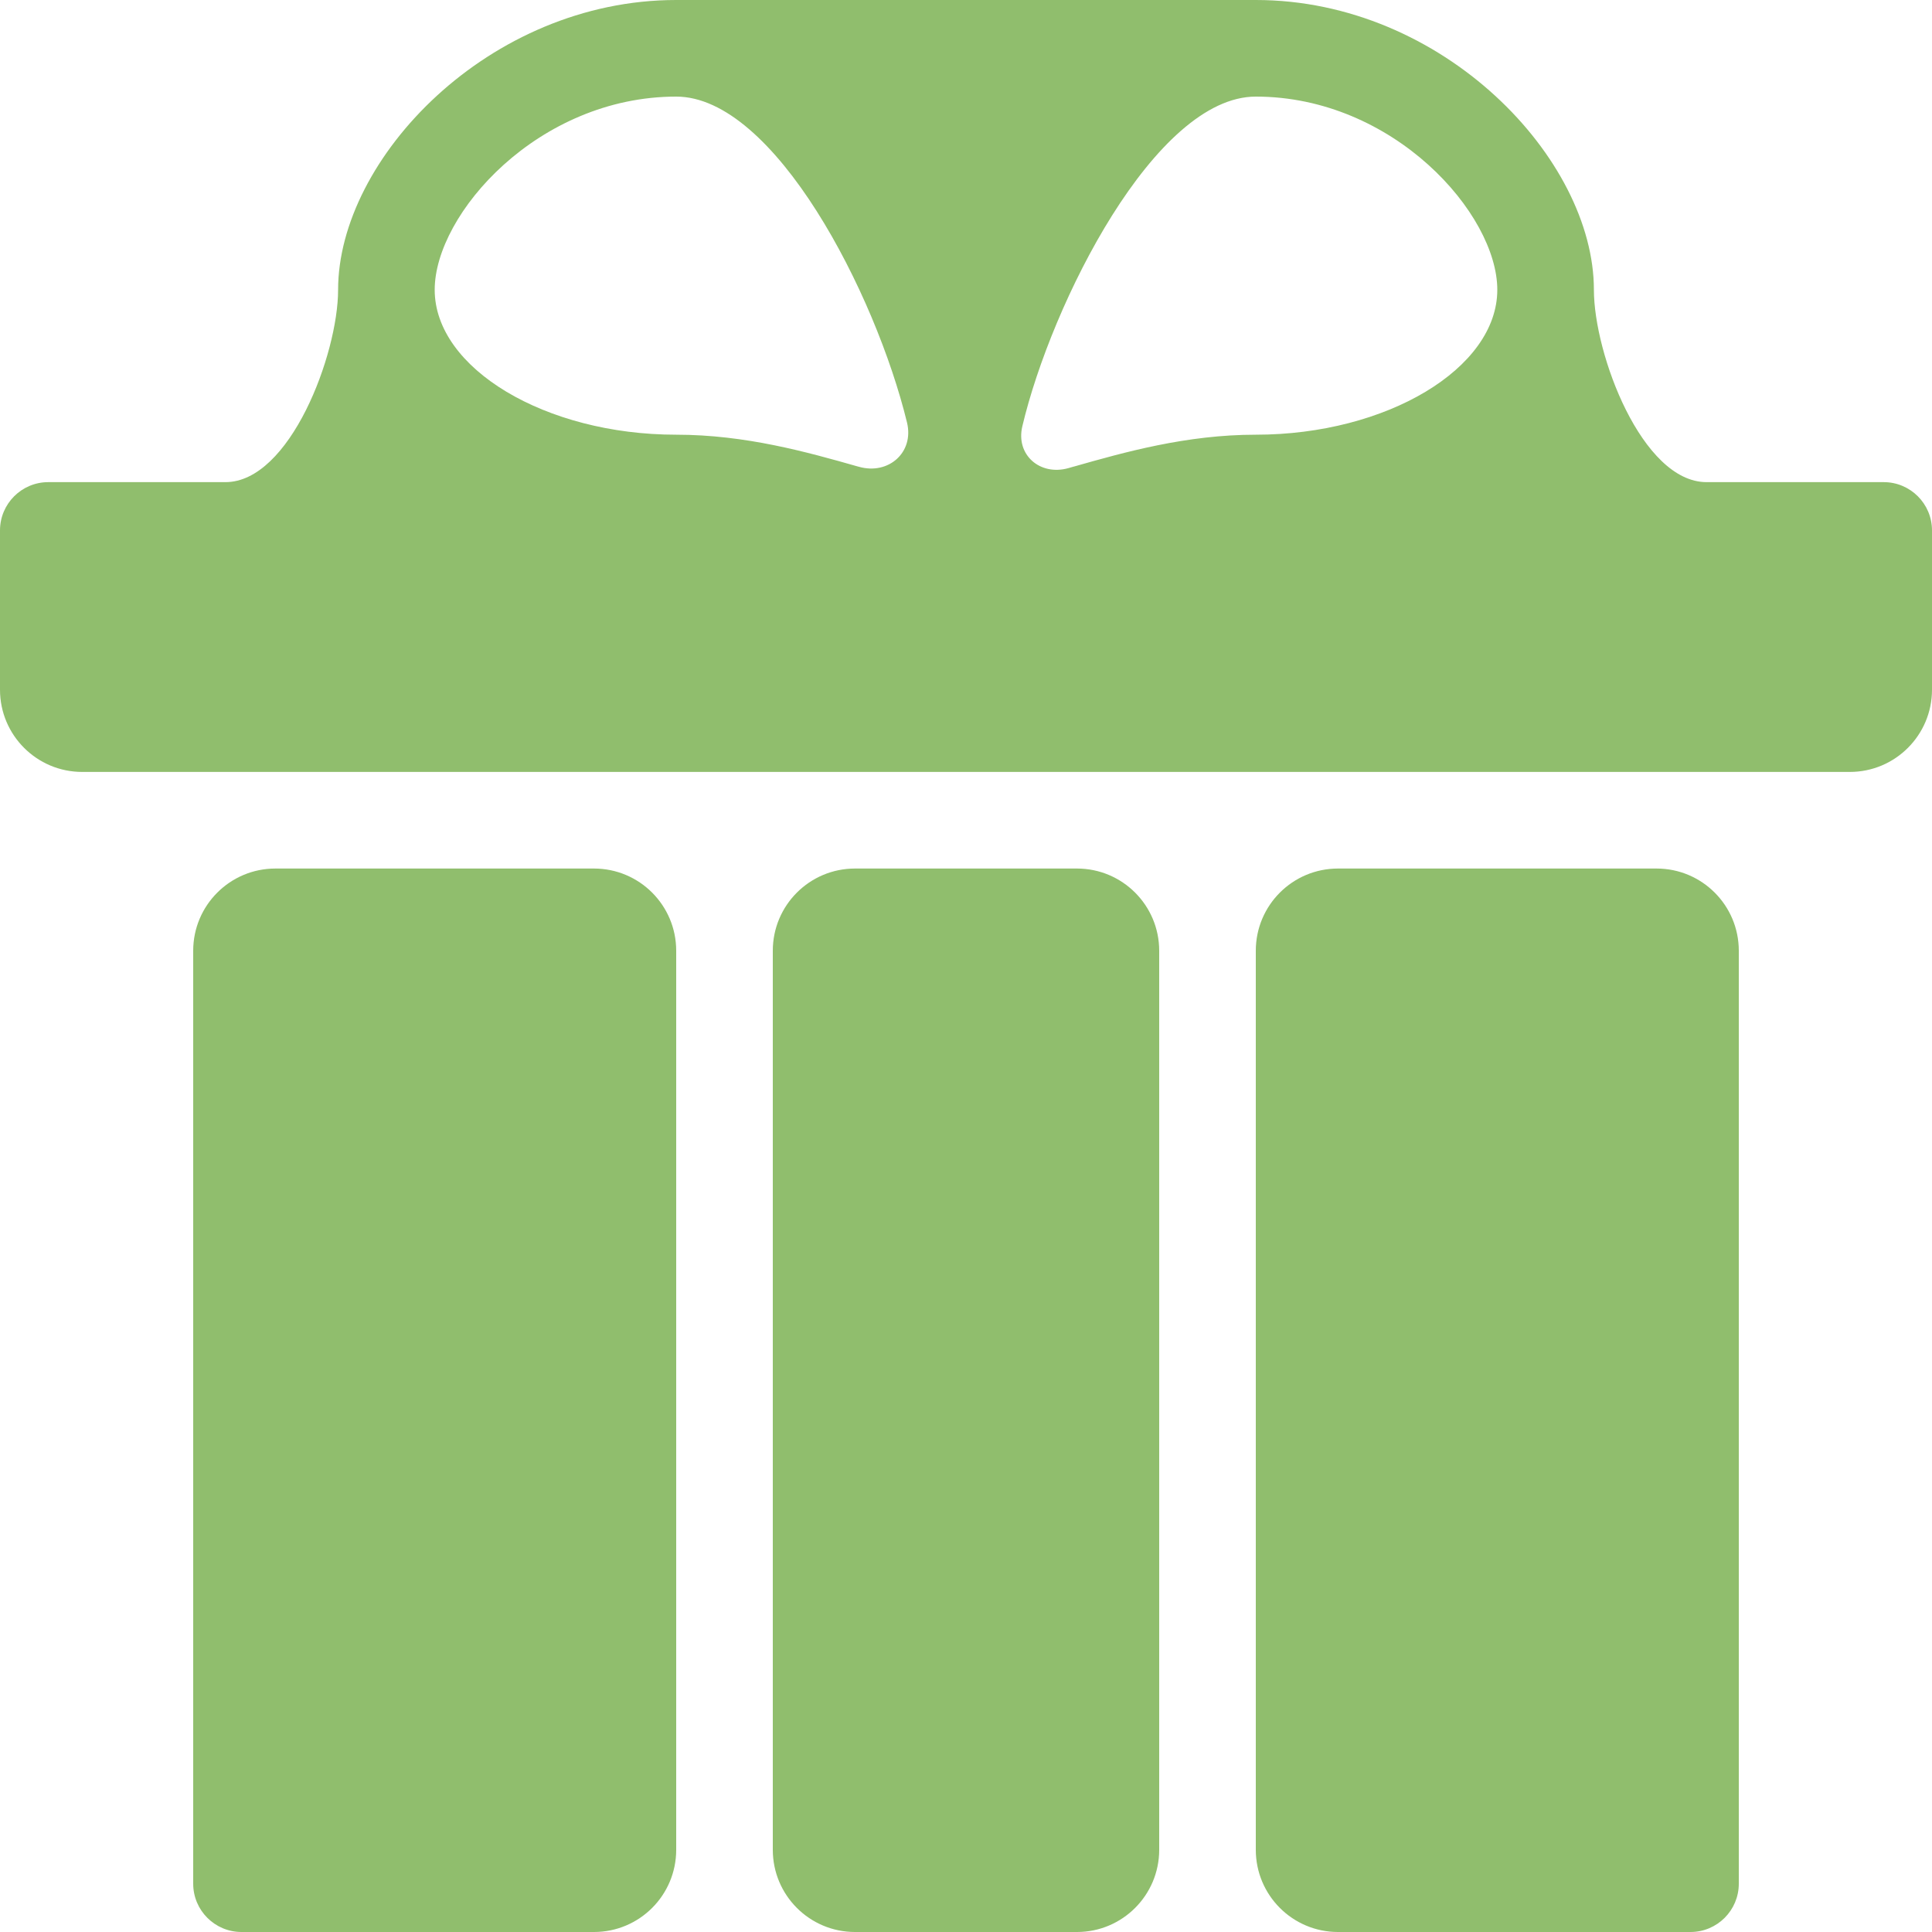 <?xml version="1.0" encoding="UTF-8"?> <svg xmlns="http://www.w3.org/2000/svg" width="47" height="47" viewBox="0 0 47 47" fill="none"> <path fill-rule="evenodd" clip-rule="evenodd" d="M38.775 7.05C38.775 8.618 39.947 11.729 41.516 11.729H45.825C46.474 11.729 47 12.255 47 12.904V16.779C47 17.883 46.105 18.779 45 18.779H2C0.895 18.779 0 17.883 0 16.779V12.904C0 12.255 0.526 11.729 1.175 11.729H5.484C7.053 11.729 8.225 8.618 8.225 7.05C8.225 3.859 11.893 0 16.45 0C20.286 0 26.714 0 30.55 0C35.107 0 38.775 3.859 38.775 7.05ZM20.863 11.347L20.894 11.355C21.614 11.56 22.242 11.006 22.065 10.279C21.299 7.133 18.84 2.35 16.45 2.35C13.099 2.35 10.575 5.201 10.575 7.05C10.575 8.961 13.266 10.575 16.45 10.575C18.14 10.575 19.649 11.002 20.863 11.347ZM26.137 11.347C27.351 11.002 28.86 10.575 30.55 10.575C33.734 10.575 36.425 8.961 36.425 7.05C36.425 5.201 33.901 2.35 30.55 2.35C28.101 2.35 25.579 7.372 24.87 10.372C24.706 11.068 25.303 11.582 25.991 11.388L26.106 11.355L26.137 11.347ZM20.8 21.129H26.2C27.304 21.129 28.2 22.024 28.2 23.129V45C28.2 46.105 27.304 47 26.2 47H20.8C19.695 47 18.8 46.105 18.8 45V23.129C18.8 22.024 19.695 21.129 20.8 21.129ZM4.7 45.825C4.7 46.474 5.227 47 5.875 47H14.45C15.555 47 16.45 46.105 16.45 45V23.129C16.45 22.024 15.555 21.129 14.45 21.129H6.7C5.596 21.129 4.7 22.024 4.7 23.129V45.825ZM32.55 47C31.445 47 30.55 46.105 30.55 45V23.129C30.55 22.024 31.445 21.129 32.55 21.129H40.3C41.404 21.129 42.3 22.024 42.3 23.129V45.825C42.3 46.474 41.773 47 41.125 47H32.55Z" fill="#90BE6D"></path> </svg> 